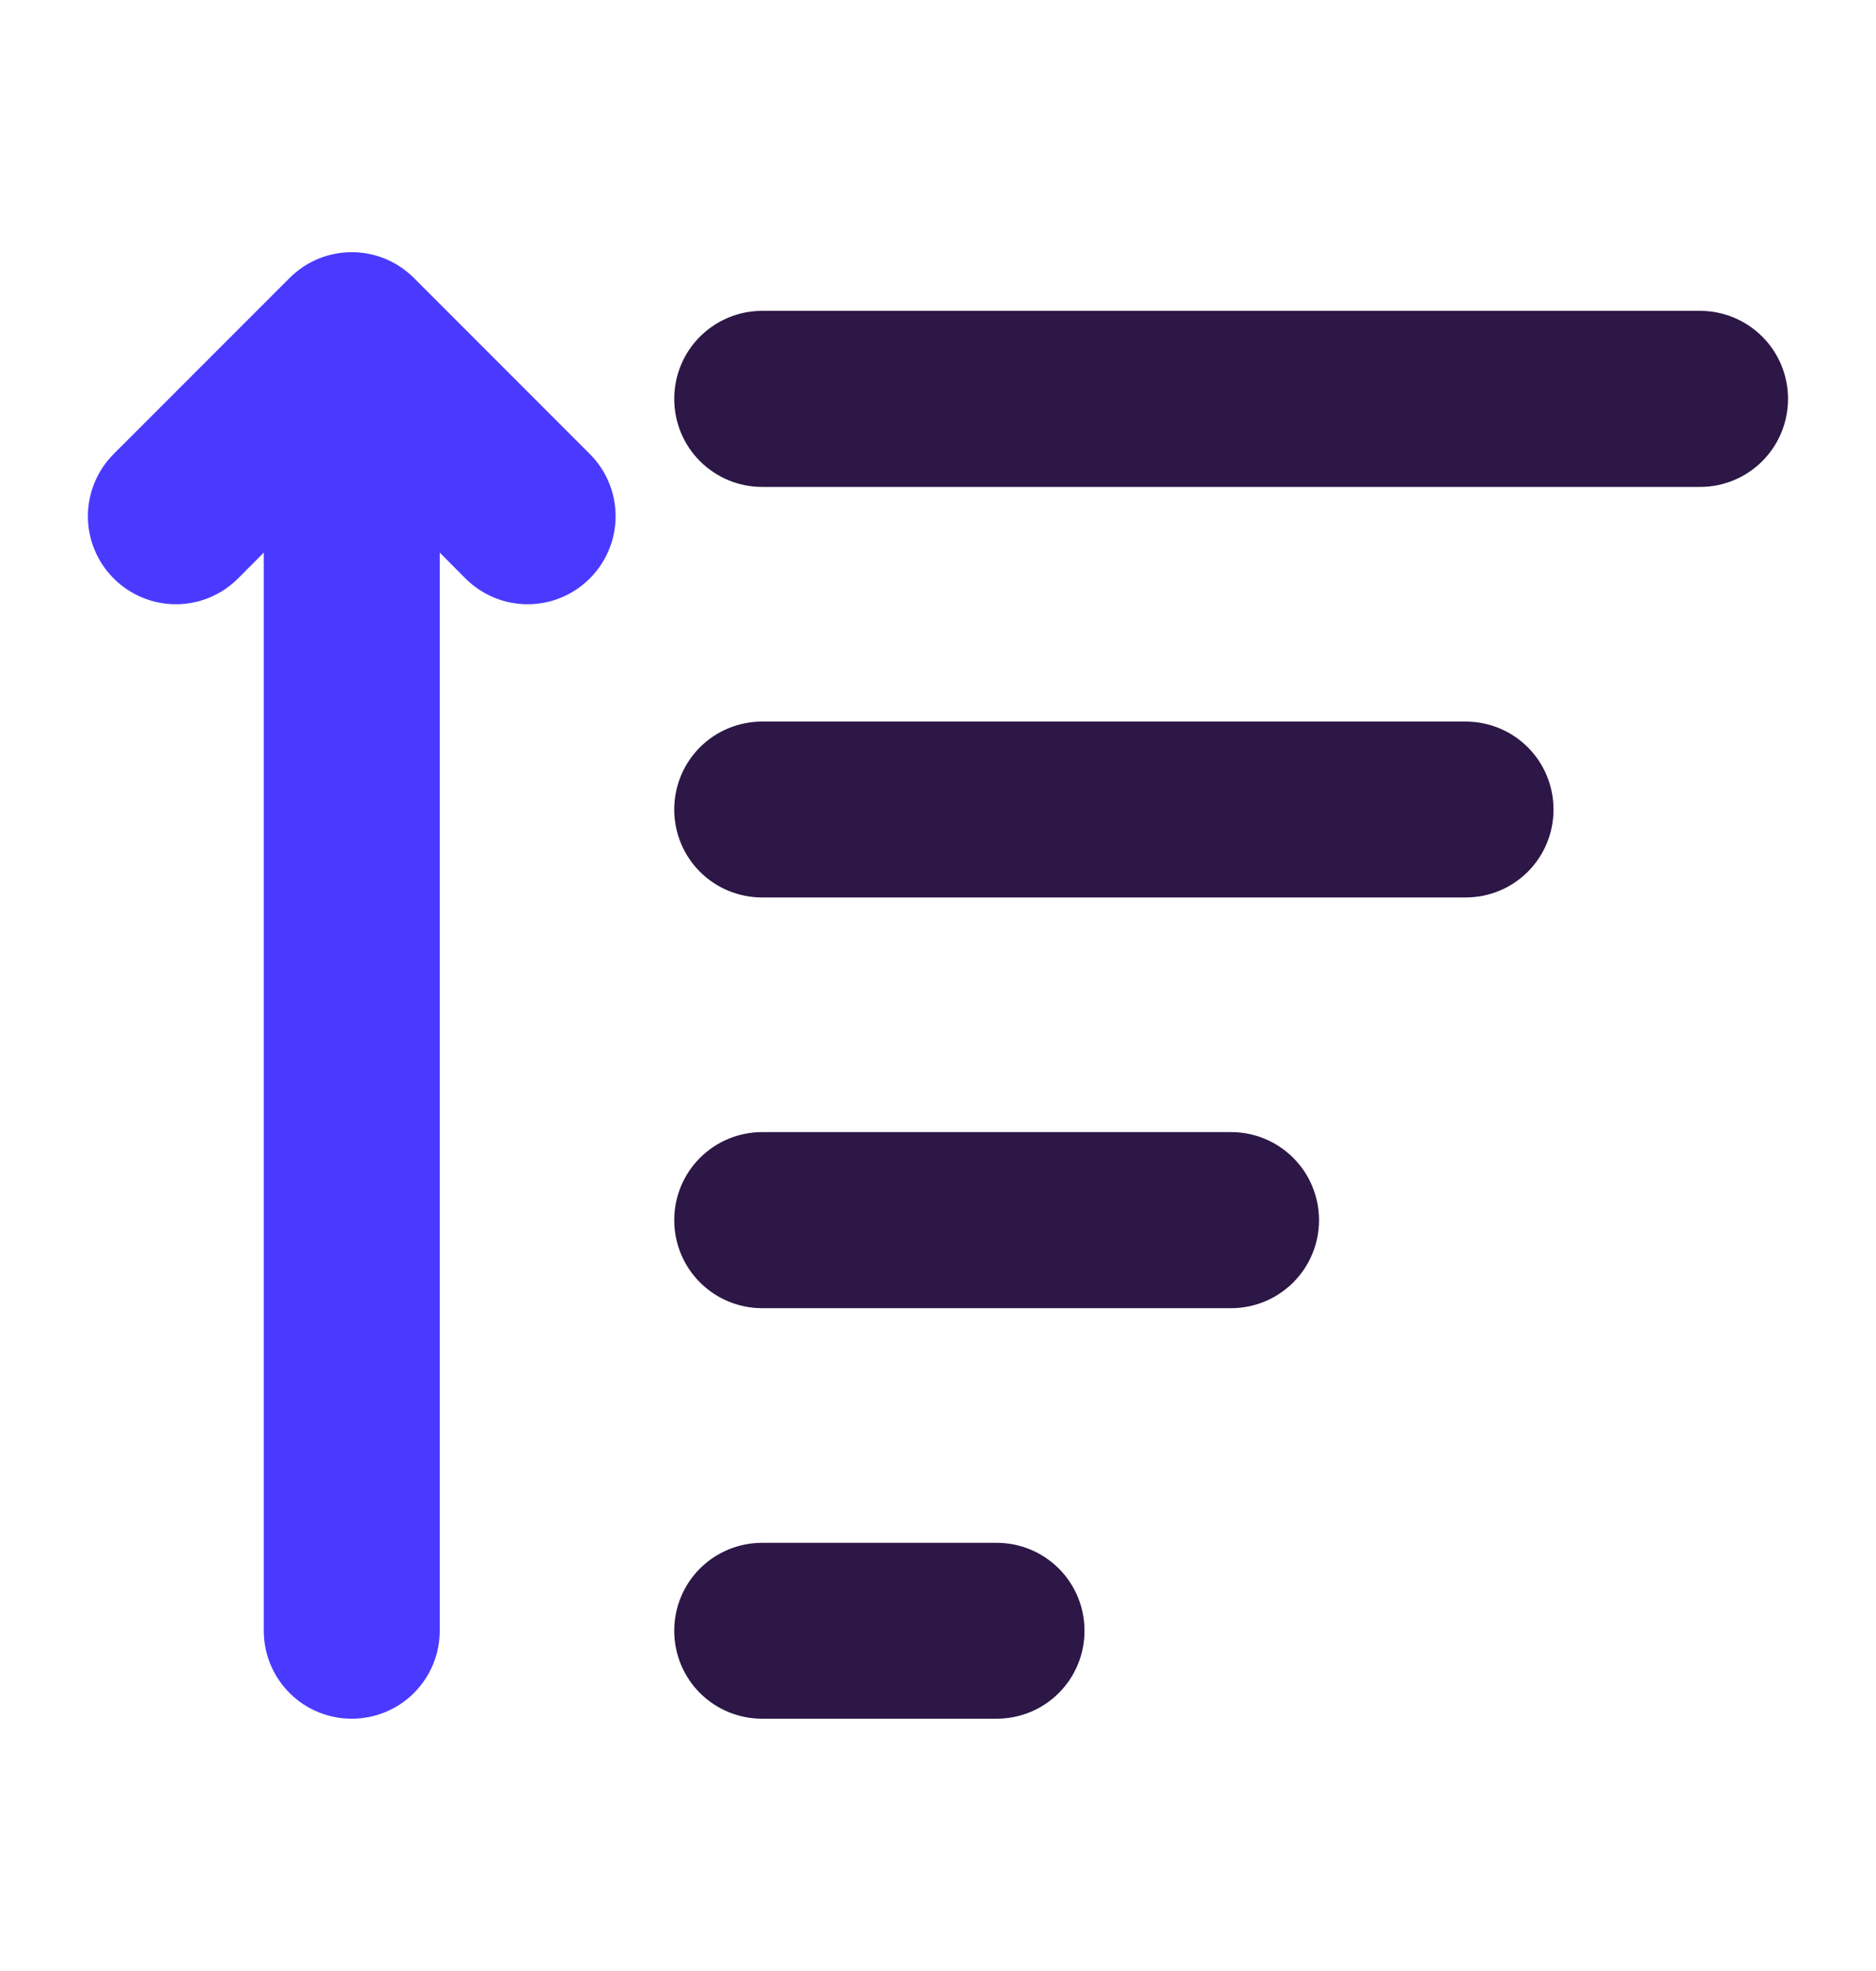 <svg width="20" height="21" viewBox="0 0 20 21" fill="none" xmlns="http://www.w3.org/2000/svg">
<path d="M4.413 2.962C4.326 2.875 4.223 2.806 4.109 2.758C3.995 2.711 3.873 2.687 3.75 2.687C3.627 2.687 3.505 2.711 3.391 2.758C3.277 2.806 3.174 2.875 3.087 2.962L1.212 4.837C1.036 5.013 0.937 5.251 0.937 5.5C0.937 5.749 1.036 5.987 1.212 6.163C1.388 6.339 1.626 6.438 1.875 6.438C2.124 6.438 2.362 6.339 2.538 6.163L2.812 5.888V17.375C2.812 17.624 2.911 17.862 3.087 18.038C3.263 18.214 3.501 18.312 3.75 18.312C3.999 18.312 4.237 18.214 4.413 18.038C4.589 17.862 4.688 17.624 4.688 17.375V5.888L4.962 6.163C5.138 6.339 5.376 6.438 5.625 6.438C5.874 6.438 6.112 6.339 6.288 6.163C6.464 5.987 6.563 5.749 6.563 5.5C6.563 5.251 6.464 5.013 6.288 4.837L4.413 2.962Z" fill="#4A3AFF"/>
<path d="M18.125 3.312H8.125C7.876 3.312 7.638 3.411 7.462 3.587C7.286 3.763 7.188 4.001 7.188 4.25C7.188 4.499 7.286 4.737 7.462 4.913C7.638 5.089 7.876 5.188 8.125 5.188H18.125C18.374 5.188 18.612 5.089 18.788 4.913C18.964 4.737 19.062 4.499 19.062 4.25C19.062 4.001 18.964 3.763 18.788 3.587C18.612 3.411 18.374 3.312 18.125 3.312Z" fill="#2C1746"/>
<path d="M15.625 7.688H8.125C7.876 7.688 7.638 7.786 7.462 7.962C7.286 8.138 7.188 8.376 7.188 8.625C7.188 8.874 7.286 9.112 7.462 9.288C7.638 9.464 7.876 9.562 8.125 9.562H15.625C15.874 9.562 16.112 9.464 16.288 9.288C16.464 9.112 16.562 8.874 16.562 8.625C16.562 8.376 16.464 8.138 16.288 7.962C16.112 7.786 15.874 7.688 15.625 7.688Z" fill="#2C1746"/>
<path d="M13.125 12.062H8.125C7.876 12.062 7.638 12.161 7.462 12.337C7.286 12.513 7.188 12.751 7.188 13C7.188 13.249 7.286 13.487 7.462 13.663C7.638 13.839 7.876 13.938 8.125 13.938H13.125C13.374 13.938 13.612 13.839 13.788 13.663C13.964 13.487 14.062 13.249 14.062 13C14.062 12.751 13.964 12.513 13.788 12.337C13.612 12.161 13.374 12.062 13.125 12.062Z" fill="#2C1746"/>
<path d="M10.625 16.438H8.125C7.876 16.438 7.638 16.536 7.462 16.712C7.286 16.888 7.188 17.126 7.188 17.375C7.188 17.624 7.286 17.862 7.462 18.038C7.638 18.214 7.876 18.312 8.125 18.312H10.625C10.874 18.312 11.112 18.214 11.288 18.038C11.464 17.862 11.562 17.624 11.562 17.375C11.562 17.126 11.464 16.888 11.288 16.712C11.112 16.536 10.874 16.438 10.625 16.438Z" fill="#2C1746"/>
</svg>
